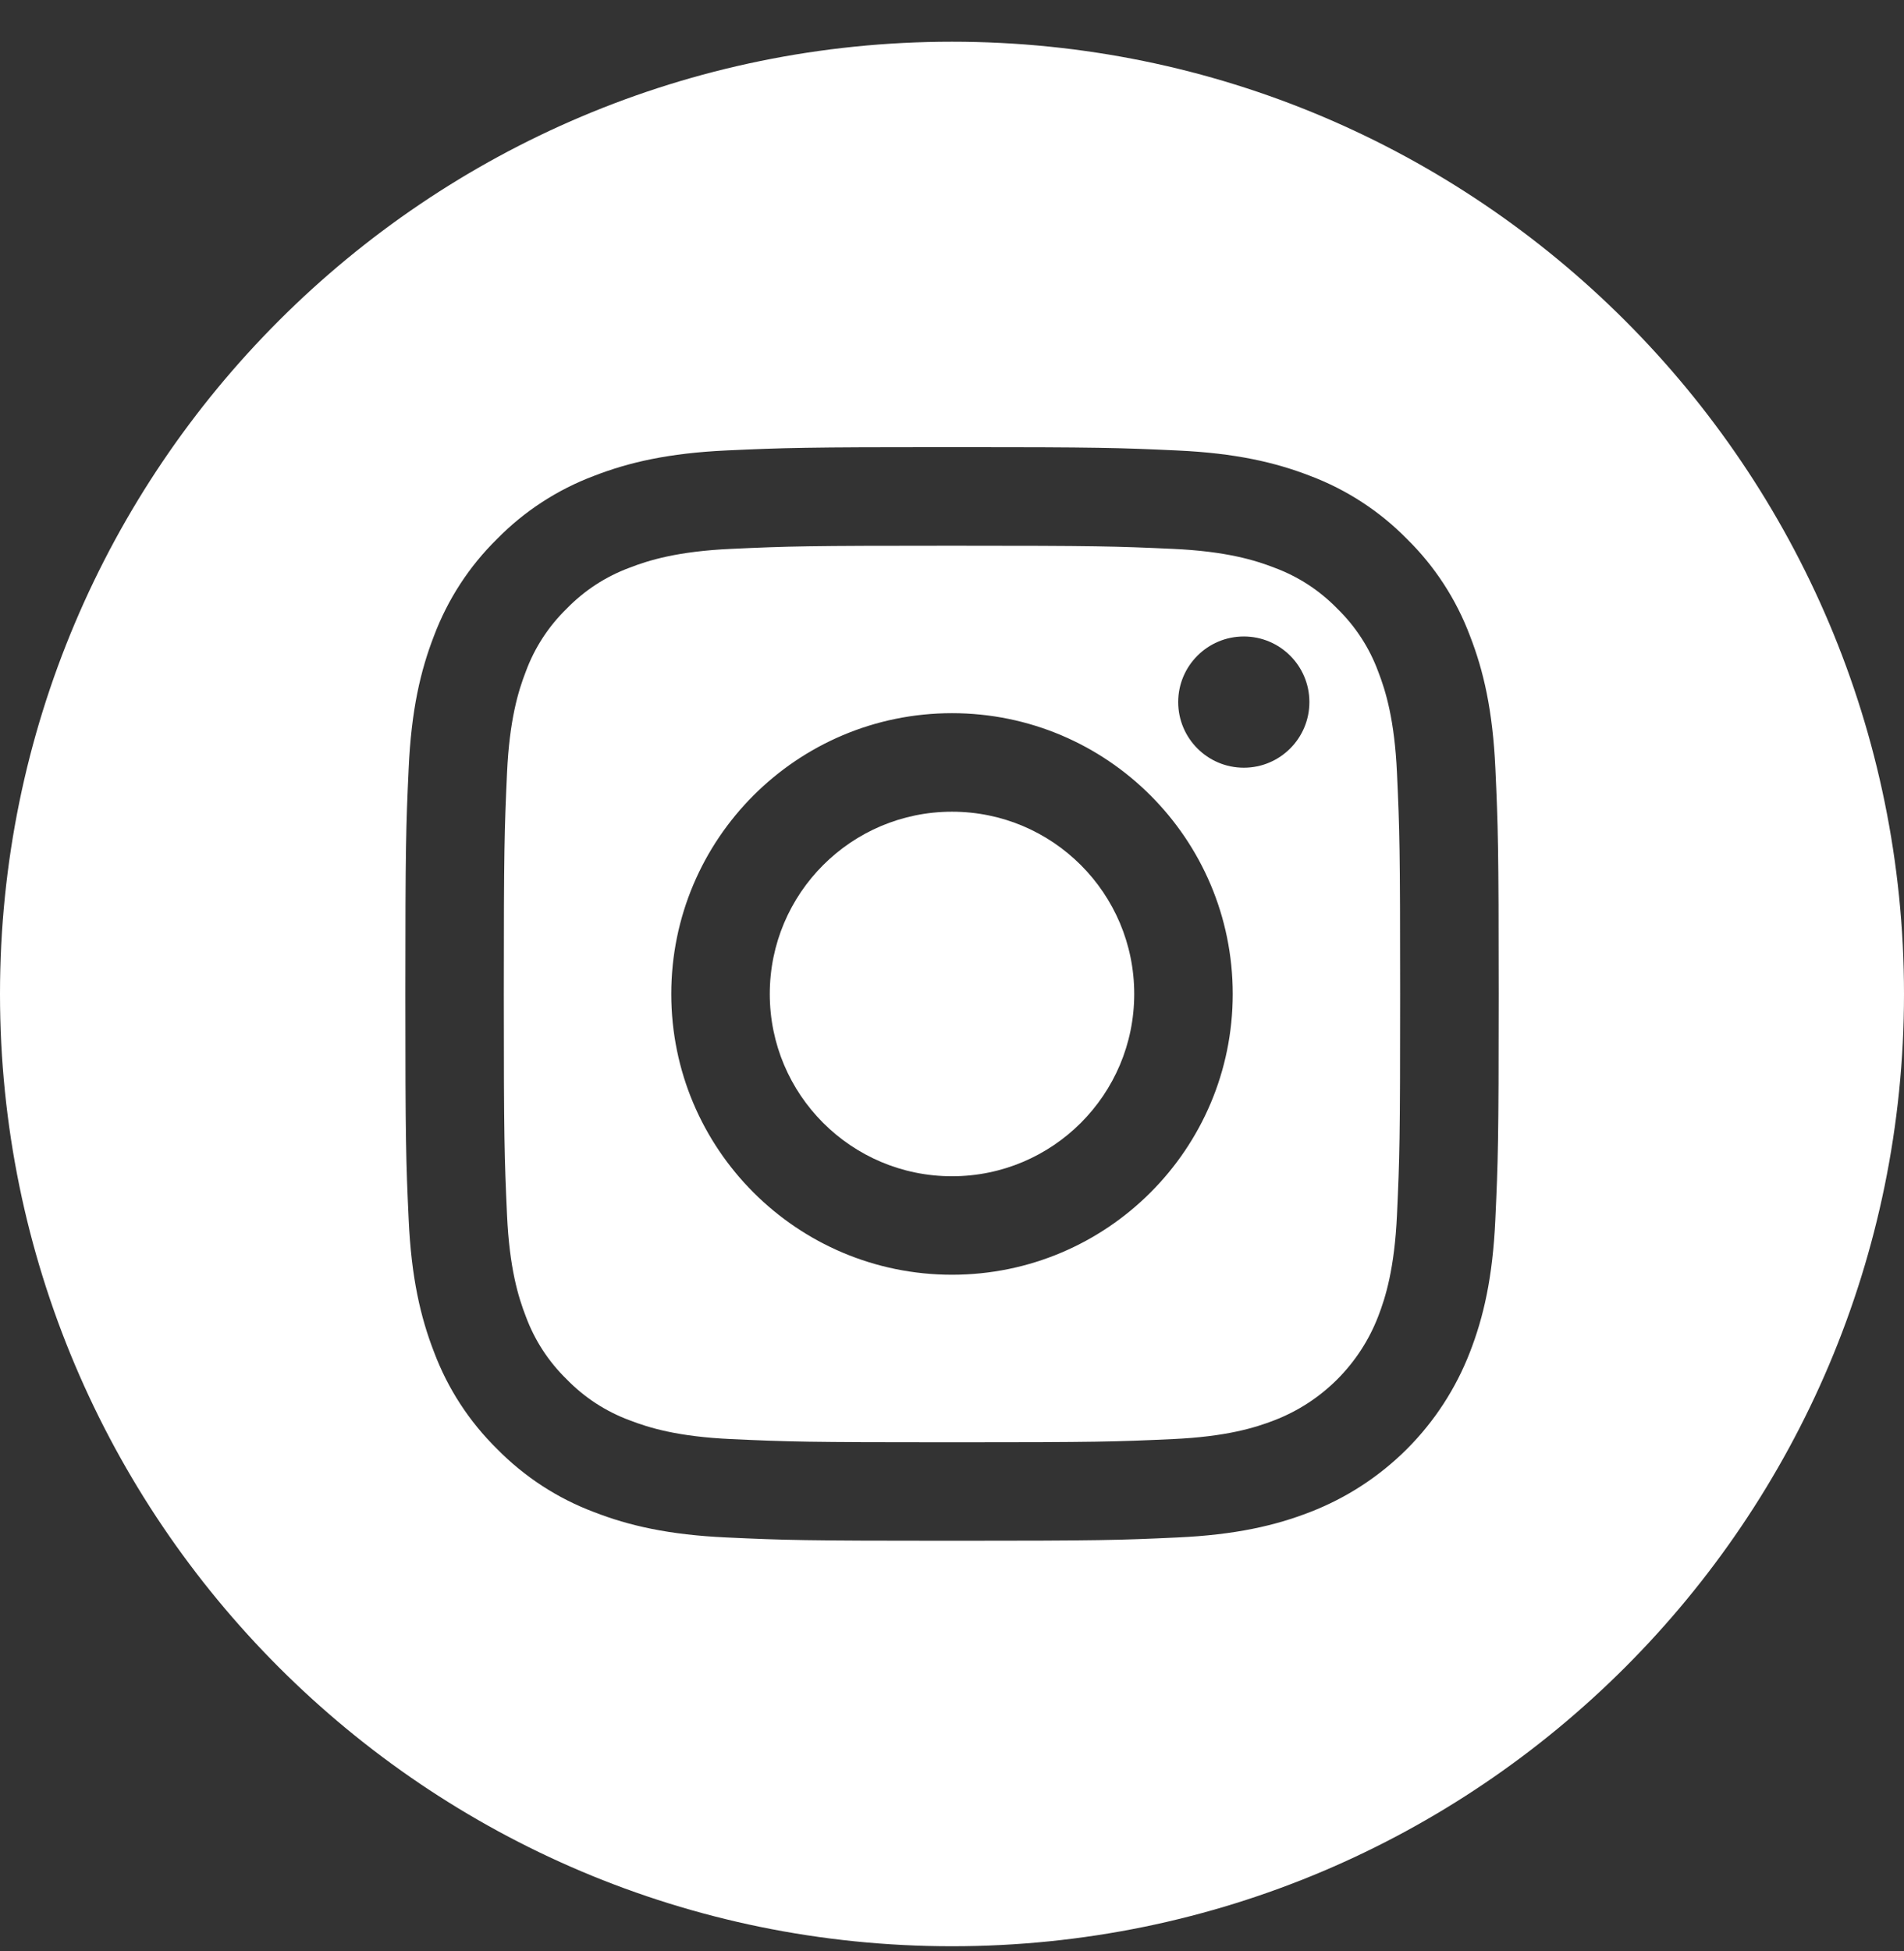 <svg width="41" height="42" viewBox="0 0 41 42" fill="none" xmlns="http://www.w3.org/2000/svg">
<rect x="0" y="0" width="41" height="42" fill="#333333" stroke="none"/>
<g clip-path="url(#clip0_102_8)">
<path d="M24.424 21.398C24.424 23.565 22.667 25.322 20.5 25.322C18.333 25.322 16.576 23.565 16.576 21.398C16.576 19.231 18.333 17.474 20.5 17.474C22.667 17.474 24.424 19.231 24.424 21.398Z" fill="white"/>
<path d="M29.677 14.456C29.488 13.944 29.187 13.482 28.796 13.102C28.416 12.711 27.954 12.41 27.442 12.221C27.028 12.06 26.405 11.868 25.257 11.816C24.015 11.76 23.643 11.748 20.5 11.748C17.357 11.748 16.985 11.759 15.743 11.816C14.596 11.868 13.972 12.06 13.558 12.221C13.046 12.41 12.584 12.711 12.204 13.102C11.813 13.482 11.512 13.944 11.323 14.456C11.162 14.87 10.97 15.494 10.918 16.641C10.862 17.883 10.849 18.255 10.849 21.398C10.849 24.541 10.862 24.913 10.918 26.155C10.97 27.303 11.162 27.926 11.323 28.34C11.512 28.852 11.813 29.314 12.204 29.694C12.584 30.085 13.046 30.386 13.557 30.575C13.972 30.736 14.596 30.928 15.743 30.98C16.985 31.037 17.356 31.049 20.5 31.049C23.643 31.049 24.016 31.037 25.256 30.98C26.404 30.928 27.028 30.736 27.442 30.575C27.95 30.379 28.411 30.079 28.796 29.694C29.181 29.309 29.481 28.848 29.677 28.34C29.838 27.926 30.029 27.303 30.082 26.155C30.139 24.913 30.15 24.541 30.15 21.398C30.15 18.255 30.139 17.883 30.082 16.641C30.03 15.494 29.838 14.87 29.677 14.456ZM20.5 27.442C17.162 27.442 14.455 24.736 14.455 21.398C14.455 18.059 17.162 15.353 20.5 15.353C23.838 15.353 26.545 18.059 26.545 21.398C26.545 24.736 23.838 27.442 20.5 27.442ZM26.784 16.527C26.004 16.527 25.371 15.894 25.371 15.114C25.371 14.334 26.004 13.702 26.784 13.702C27.564 13.702 28.196 14.334 28.196 15.114C28.196 15.894 27.564 16.527 26.784 16.527Z" fill="white"/>
<path d="M20.5 0.898C9.18 0.898 0 10.078 0 21.398C0 32.718 9.18 41.898 20.5 41.898C31.82 41.898 41 32.718 41 21.398C41 10.078 31.82 0.898 20.5 0.898ZM32.2 26.251C32.144 27.504 31.944 28.36 31.653 29.108C31.351 29.89 30.889 30.601 30.296 31.194C29.703 31.786 28.993 32.249 28.211 32.551C27.462 32.842 26.606 33.041 25.354 33.098C24.098 33.156 23.697 33.169 20.5 33.169C17.303 33.169 16.902 33.156 15.647 33.098C14.394 33.041 13.538 32.842 12.79 32.551C12.004 32.256 11.293 31.792 10.704 31.193C10.106 30.605 9.642 29.894 9.347 29.108C9.056 28.36 8.857 27.504 8.8 26.251C8.742 24.996 8.729 24.595 8.729 21.398C8.729 18.201 8.742 17.8 8.8 16.545C8.856 15.292 9.055 14.436 9.346 13.687C9.642 12.902 10.105 12.19 10.704 11.602C11.292 11.003 12.004 10.54 12.789 10.245C13.538 9.954 14.394 9.755 15.647 9.697C16.902 9.64 17.303 9.626 20.5 9.626C23.697 9.626 24.098 9.64 25.353 9.698C26.606 9.755 27.462 9.954 28.211 10.244C28.996 10.54 29.708 11.003 30.296 11.602C30.895 12.19 31.358 12.902 31.653 13.687C31.945 14.436 32.144 15.292 32.201 16.545C32.258 17.8 32.272 18.201 32.272 21.398C32.272 24.595 32.258 24.996 32.2 26.251Z" fill="white"/>
</g>
<defs>
<clipPath id="clip0_102_8">
<rect width="41" height="41" fill="white" transform="translate(0 0.898)"/>
</clipPath>
</defs>
</svg>
